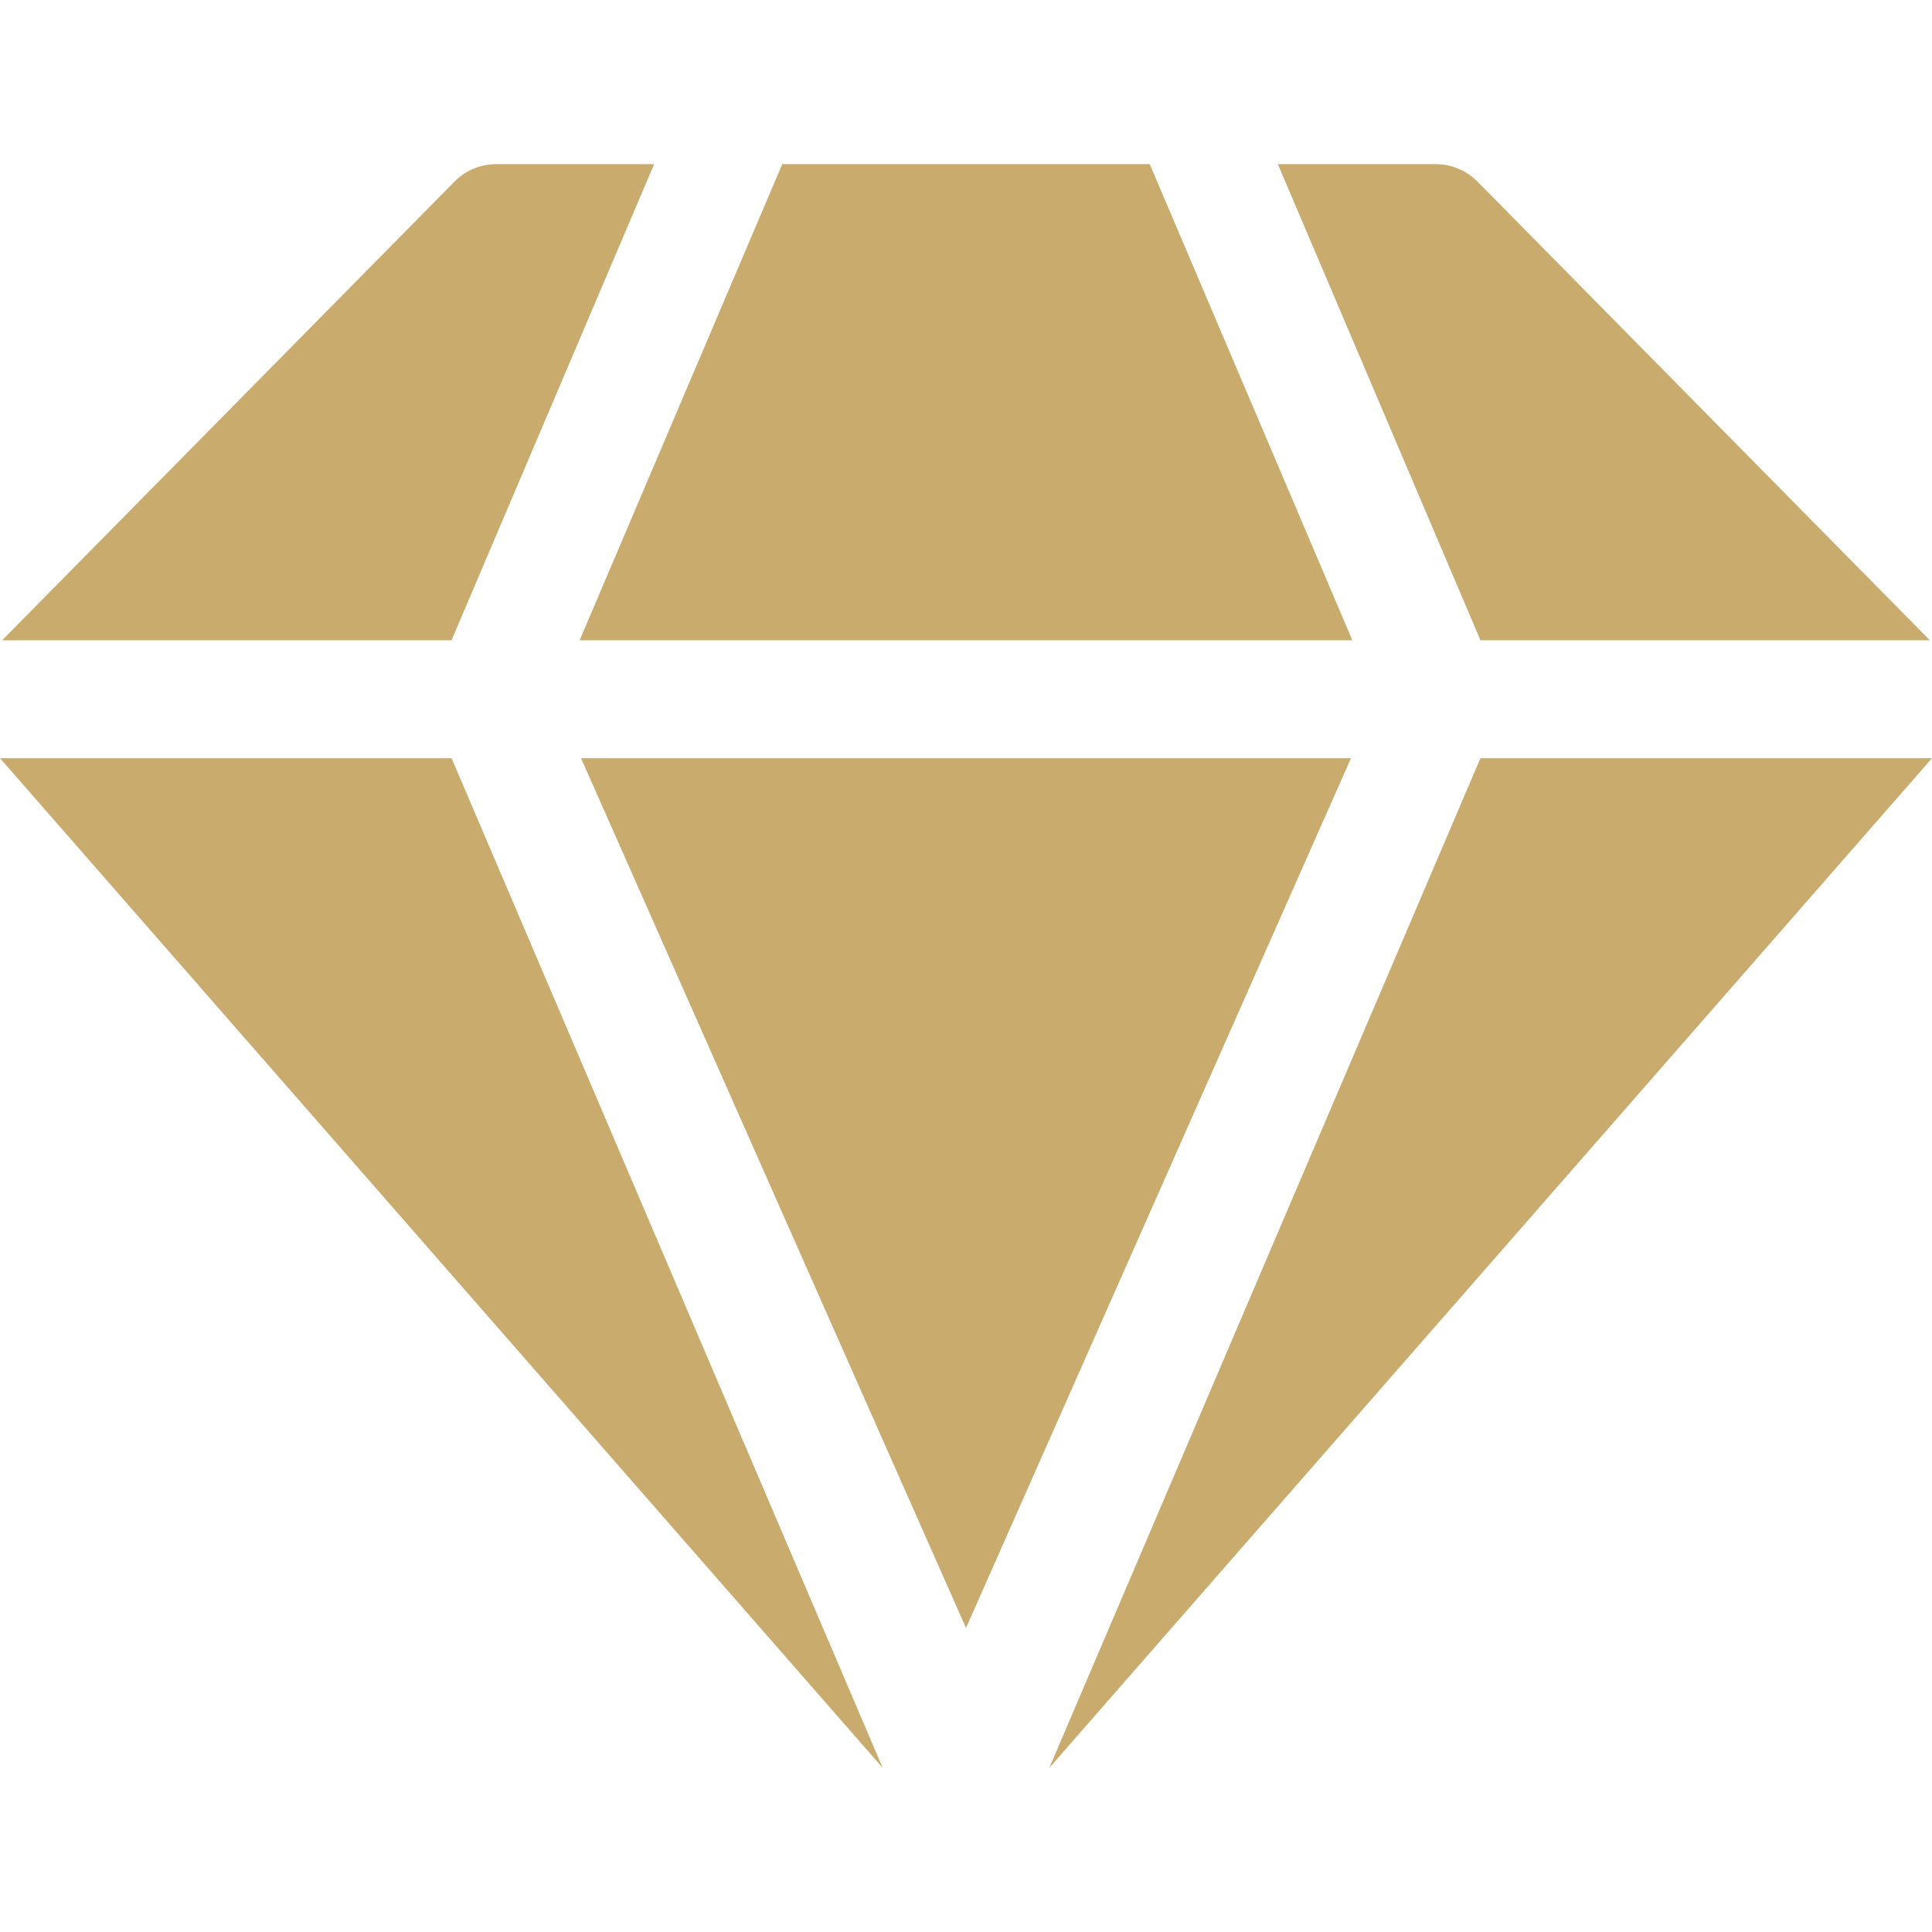 <svg xmlns="http://www.w3.org/2000/svg" version="1.1" xmlns:xlink="http://www.w3.org/1999/xlink" width="512" height="512" x="0" y="0" viewBox="0 0 512 512" style="enable-background:new 0 0 512 512" xml:space="preserve" class=""><g><path d="m153.982 200.933 102.017 230.494 102.019-230.494zM304.689 43.498h-97.378l-53.702 126.191H358.39zM119.67 200.933H0l233.918 267.569zM391.576 48.151a15.623 15.623 0 0 0-11.123-4.652h-41.809l53.701 126.191H511.44L391.576 48.151zM392.33 200.933 278.081 468.502 512 200.933zM131.546 43.498c-4.18 0-8.187 1.676-11.123 4.652L.558 169.689h119.096l53.7-126.191h-41.808z" fill="#c8ab6d" opacity="1" data-original="#000000"></path></g></svg>